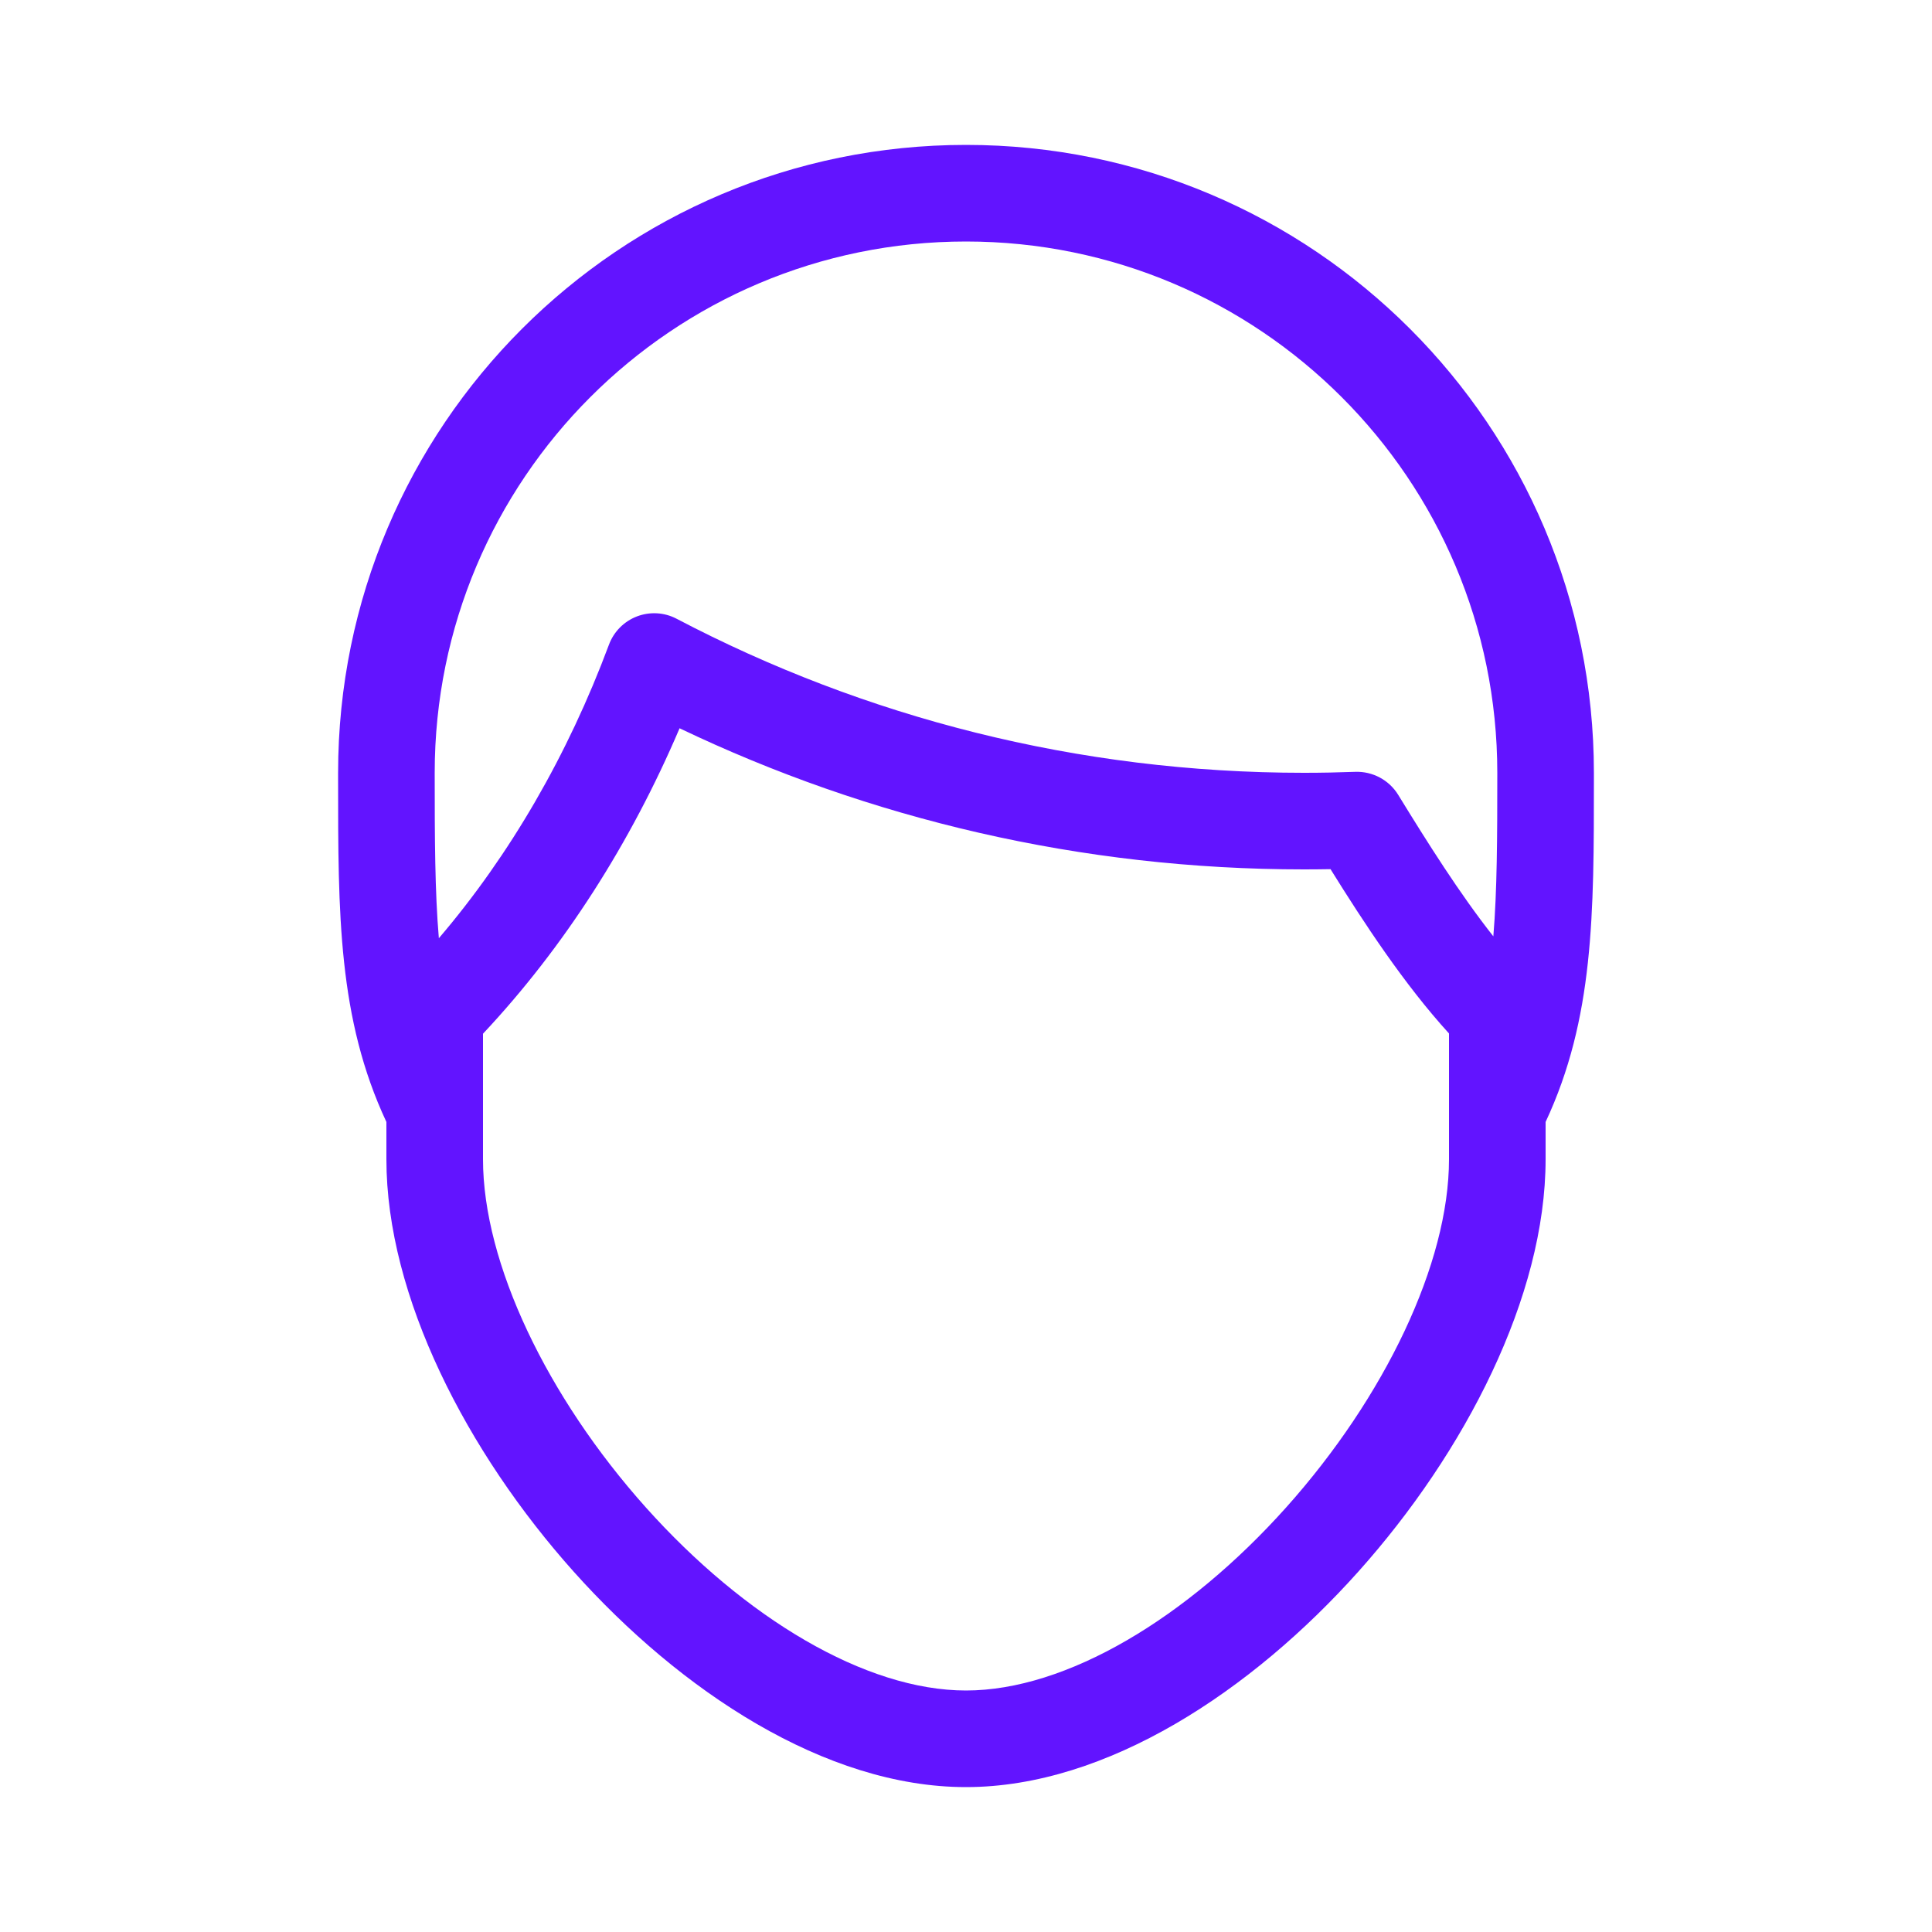 <svg width="40" height="40" viewBox="0 0 40 40" fill="none" xmlns="http://www.w3.org/2000/svg">
<path fill-rule="evenodd" clip-rule="evenodd" d="M33 16C33 8.82 27.18 3 20 3C12.82 3 7 8.82 7 16L7 16.144C7 18.926 6.999 21.089 8 23.229V24C8 26.843 9.67 30.072 11.88 32.542C14.08 35.001 17.08 37 20 37C22.92 37 25.92 35.001 28.12 32.542C30.331 30.072 32 26.843 32 24V23.229C33.001 21.089 33 18.926 33 16.144L33 16ZM20 5C13.925 5 9 9.925 9 16C9 17.363 9.004 18.466 9.086 19.425C10.559 17.701 11.756 15.632 12.608 13.347C12.708 13.078 12.919 12.865 13.188 12.762C13.456 12.66 13.755 12.677 14.009 12.811C17.891 14.847 22.309 16 27 16C27.354 16 27.707 15.993 28.058 15.98C28.419 15.967 28.759 16.149 28.948 16.456C29.559 17.451 30.215 18.494 30.918 19.386C30.996 18.436 31 17.344 31 16C31 9.925 26.075 5 20 5ZM30 22.978C30 22.992 30 23.006 30 23.02V24C30 26.157 28.669 28.928 26.63 31.208C24.58 33.499 22.08 35 20 35C17.92 35 15.42 33.499 13.37 31.208C11.331 28.928 10 26.157 10 24V23.02C10 23.006 10 22.992 10 22.978V21.402C11.681 19.61 13.057 17.454 14.07 15.078C17.986 16.951 22.372 18 27 18C27.183 18 27.365 17.998 27.547 17.995C28.242 19.112 29.068 20.373 30 21.397V22.978Z" fill="#6214FF"/>
</svg>
